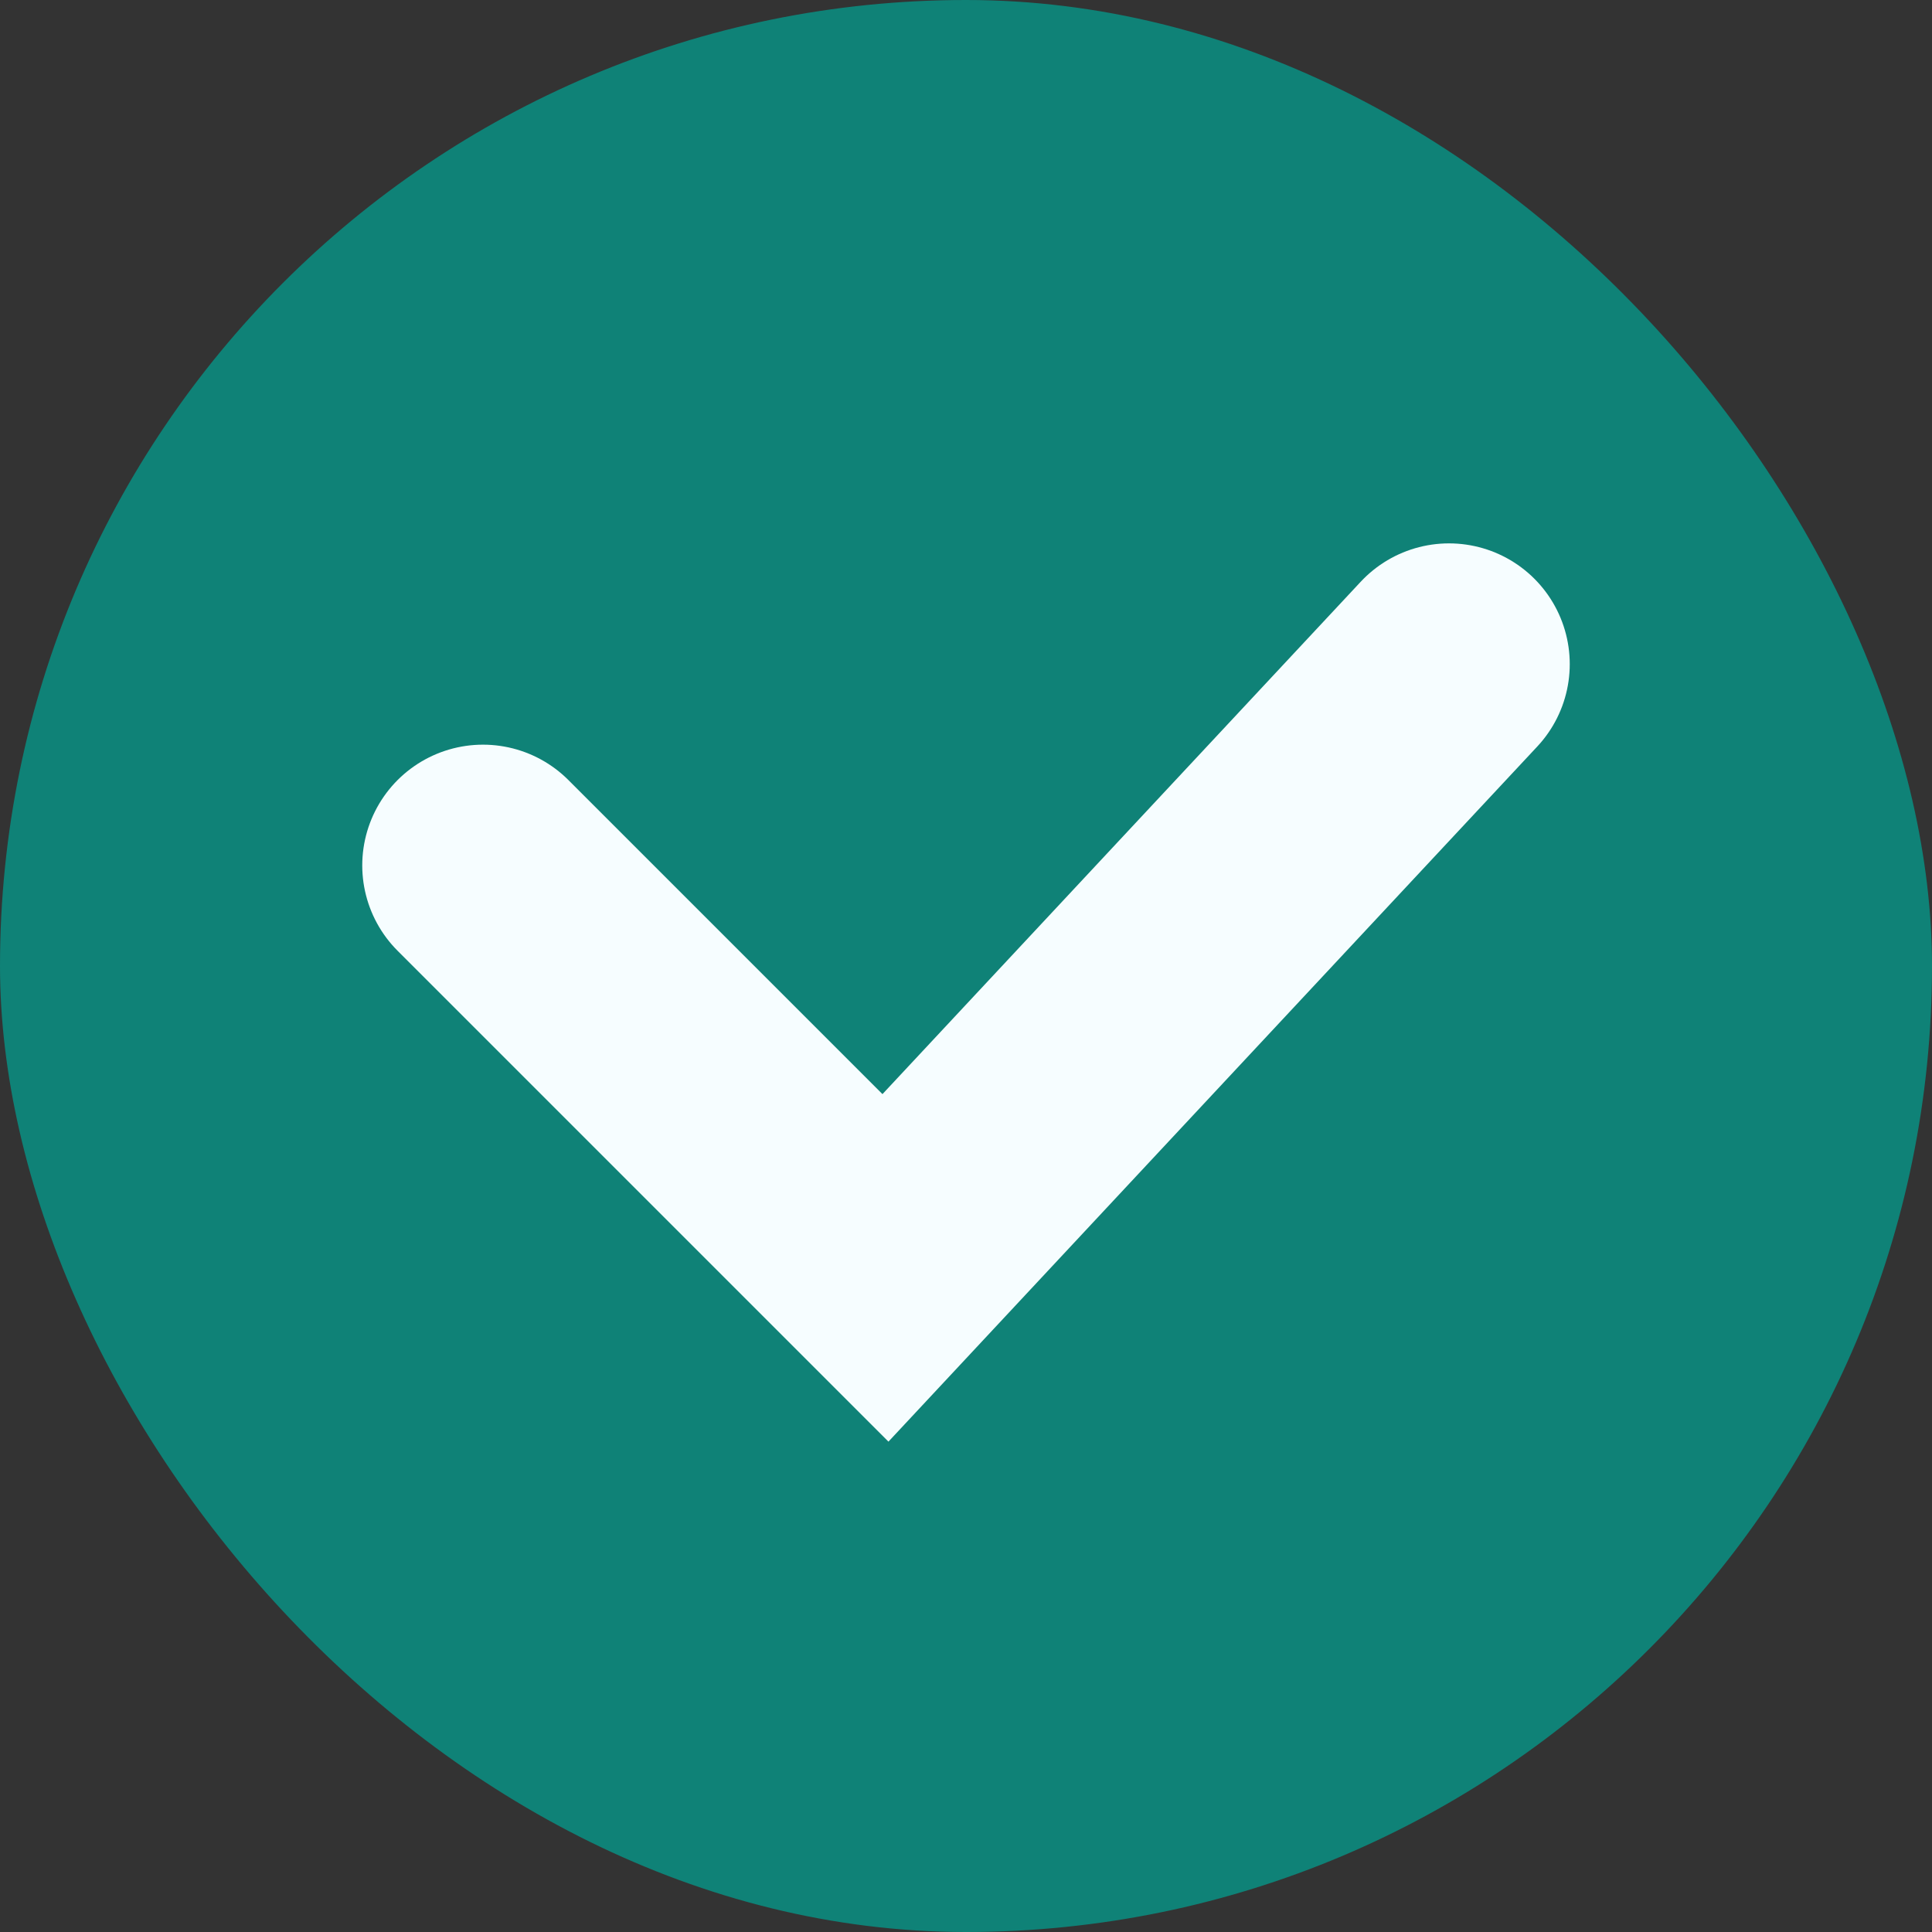 <svg width="16" height="16" viewBox="0 0 16 16" fill="none" xmlns="http://www.w3.org/2000/svg">
<rect x="0" y="0" width="16" height="16" fill="#333333" stroke="none"/>
<rect width="16" height="16" rx="8" fill="#0F8277"/>
<path d="M4 7.167L7.333 10.5L12 5.5" stroke="#F6FDFF" stroke-width="2" stroke-linecap="round"/>
</svg>
